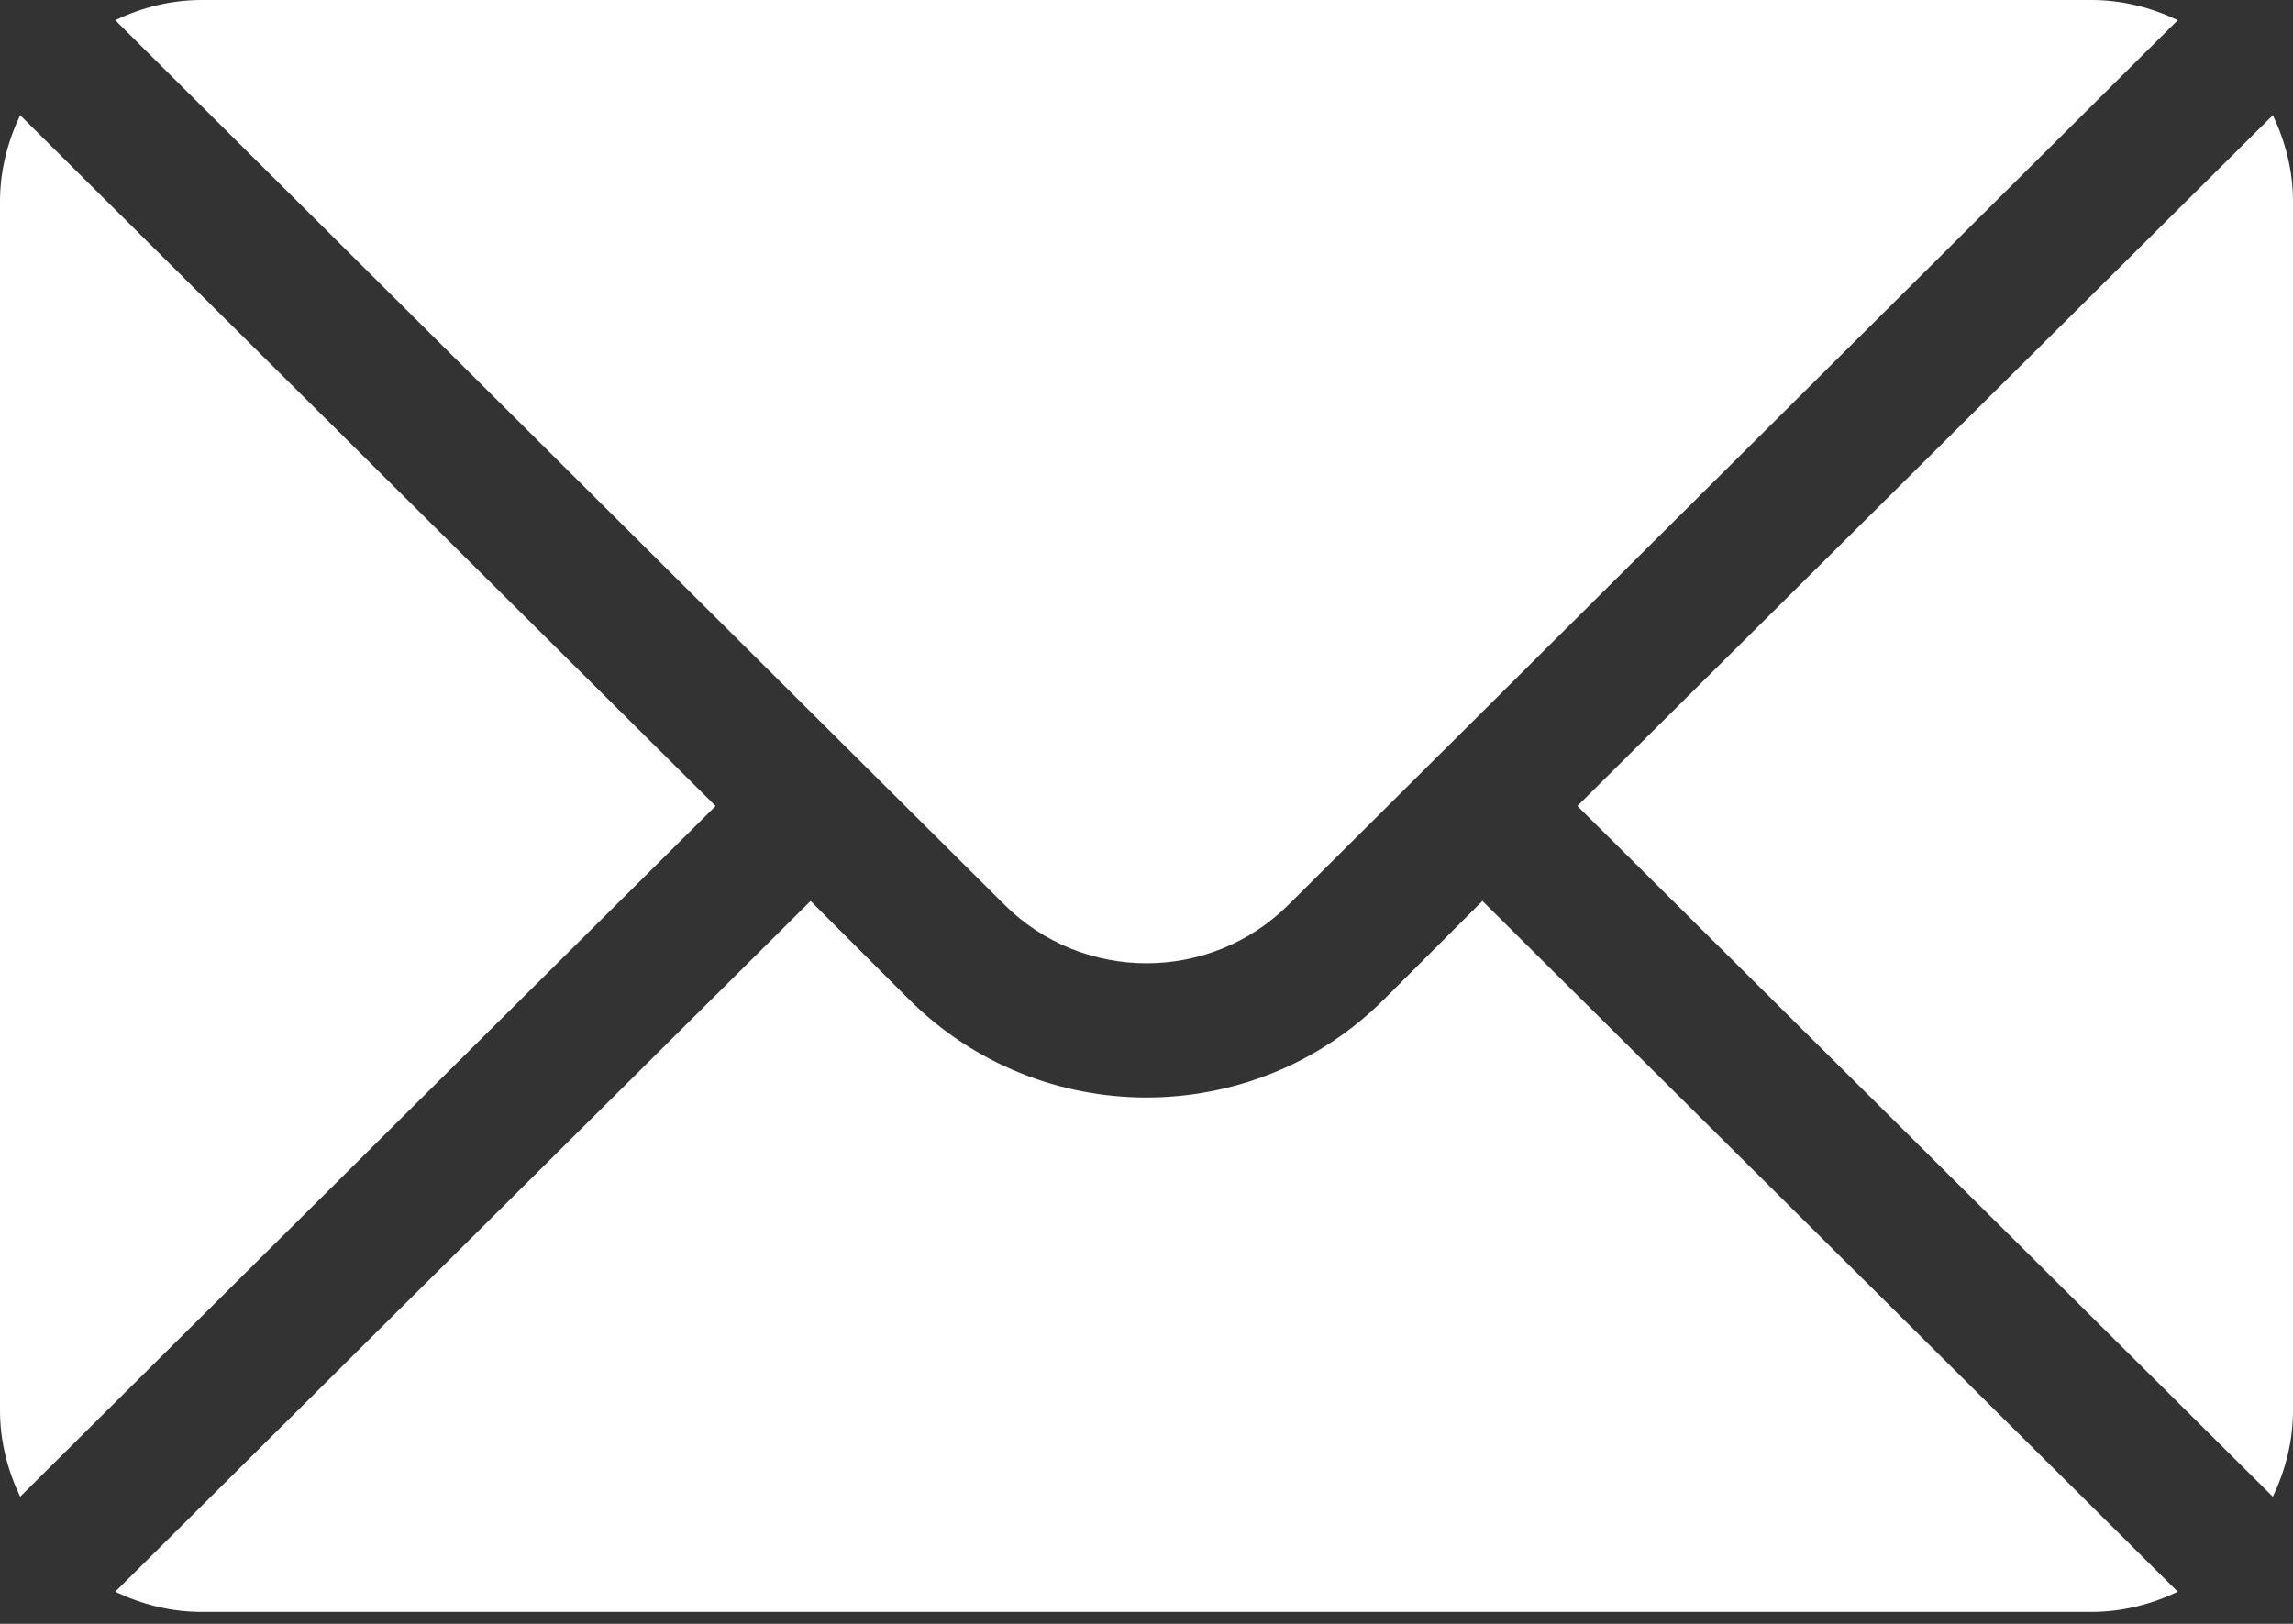 <svg width="24" height="17" viewBox="0 0 24 17" fill="none" xmlns="http://www.w3.org/2000/svg">
<rect x="0" y="0" width="24" height="17" fill="#333333" stroke="none"/>
<path d="M23.789 1.206L16.51 8.438L23.789 15.669C23.92 15.394 24 15.09 24 14.766V2.109C24 1.785 23.92 1.481 23.789 1.206ZM21.891 0H2.109C1.785 0 1.481 0.08 1.206 0.211L10.509 9.467C11.331 10.29 12.669 10.29 13.491 9.467L22.794 0.211C22.519 0.08 22.215 0 21.891 0ZM0.211 1.206C0.08 1.481 0 1.785 0 2.109V14.766C0 15.09 0.08 15.394 0.211 15.669L7.49 8.438L0.211 1.206Z" fill="white"/>
<path d="M15.516 9.432L14.486 10.462C13.115 11.832 10.885 11.832 9.514 10.462L8.484 9.432L1.206 16.664C1.481 16.795 1.785 16.875 2.109 16.875H21.891C22.215 16.875 22.519 16.795 22.794 16.664L15.516 9.432Z" fill="white"/>
</svg>
